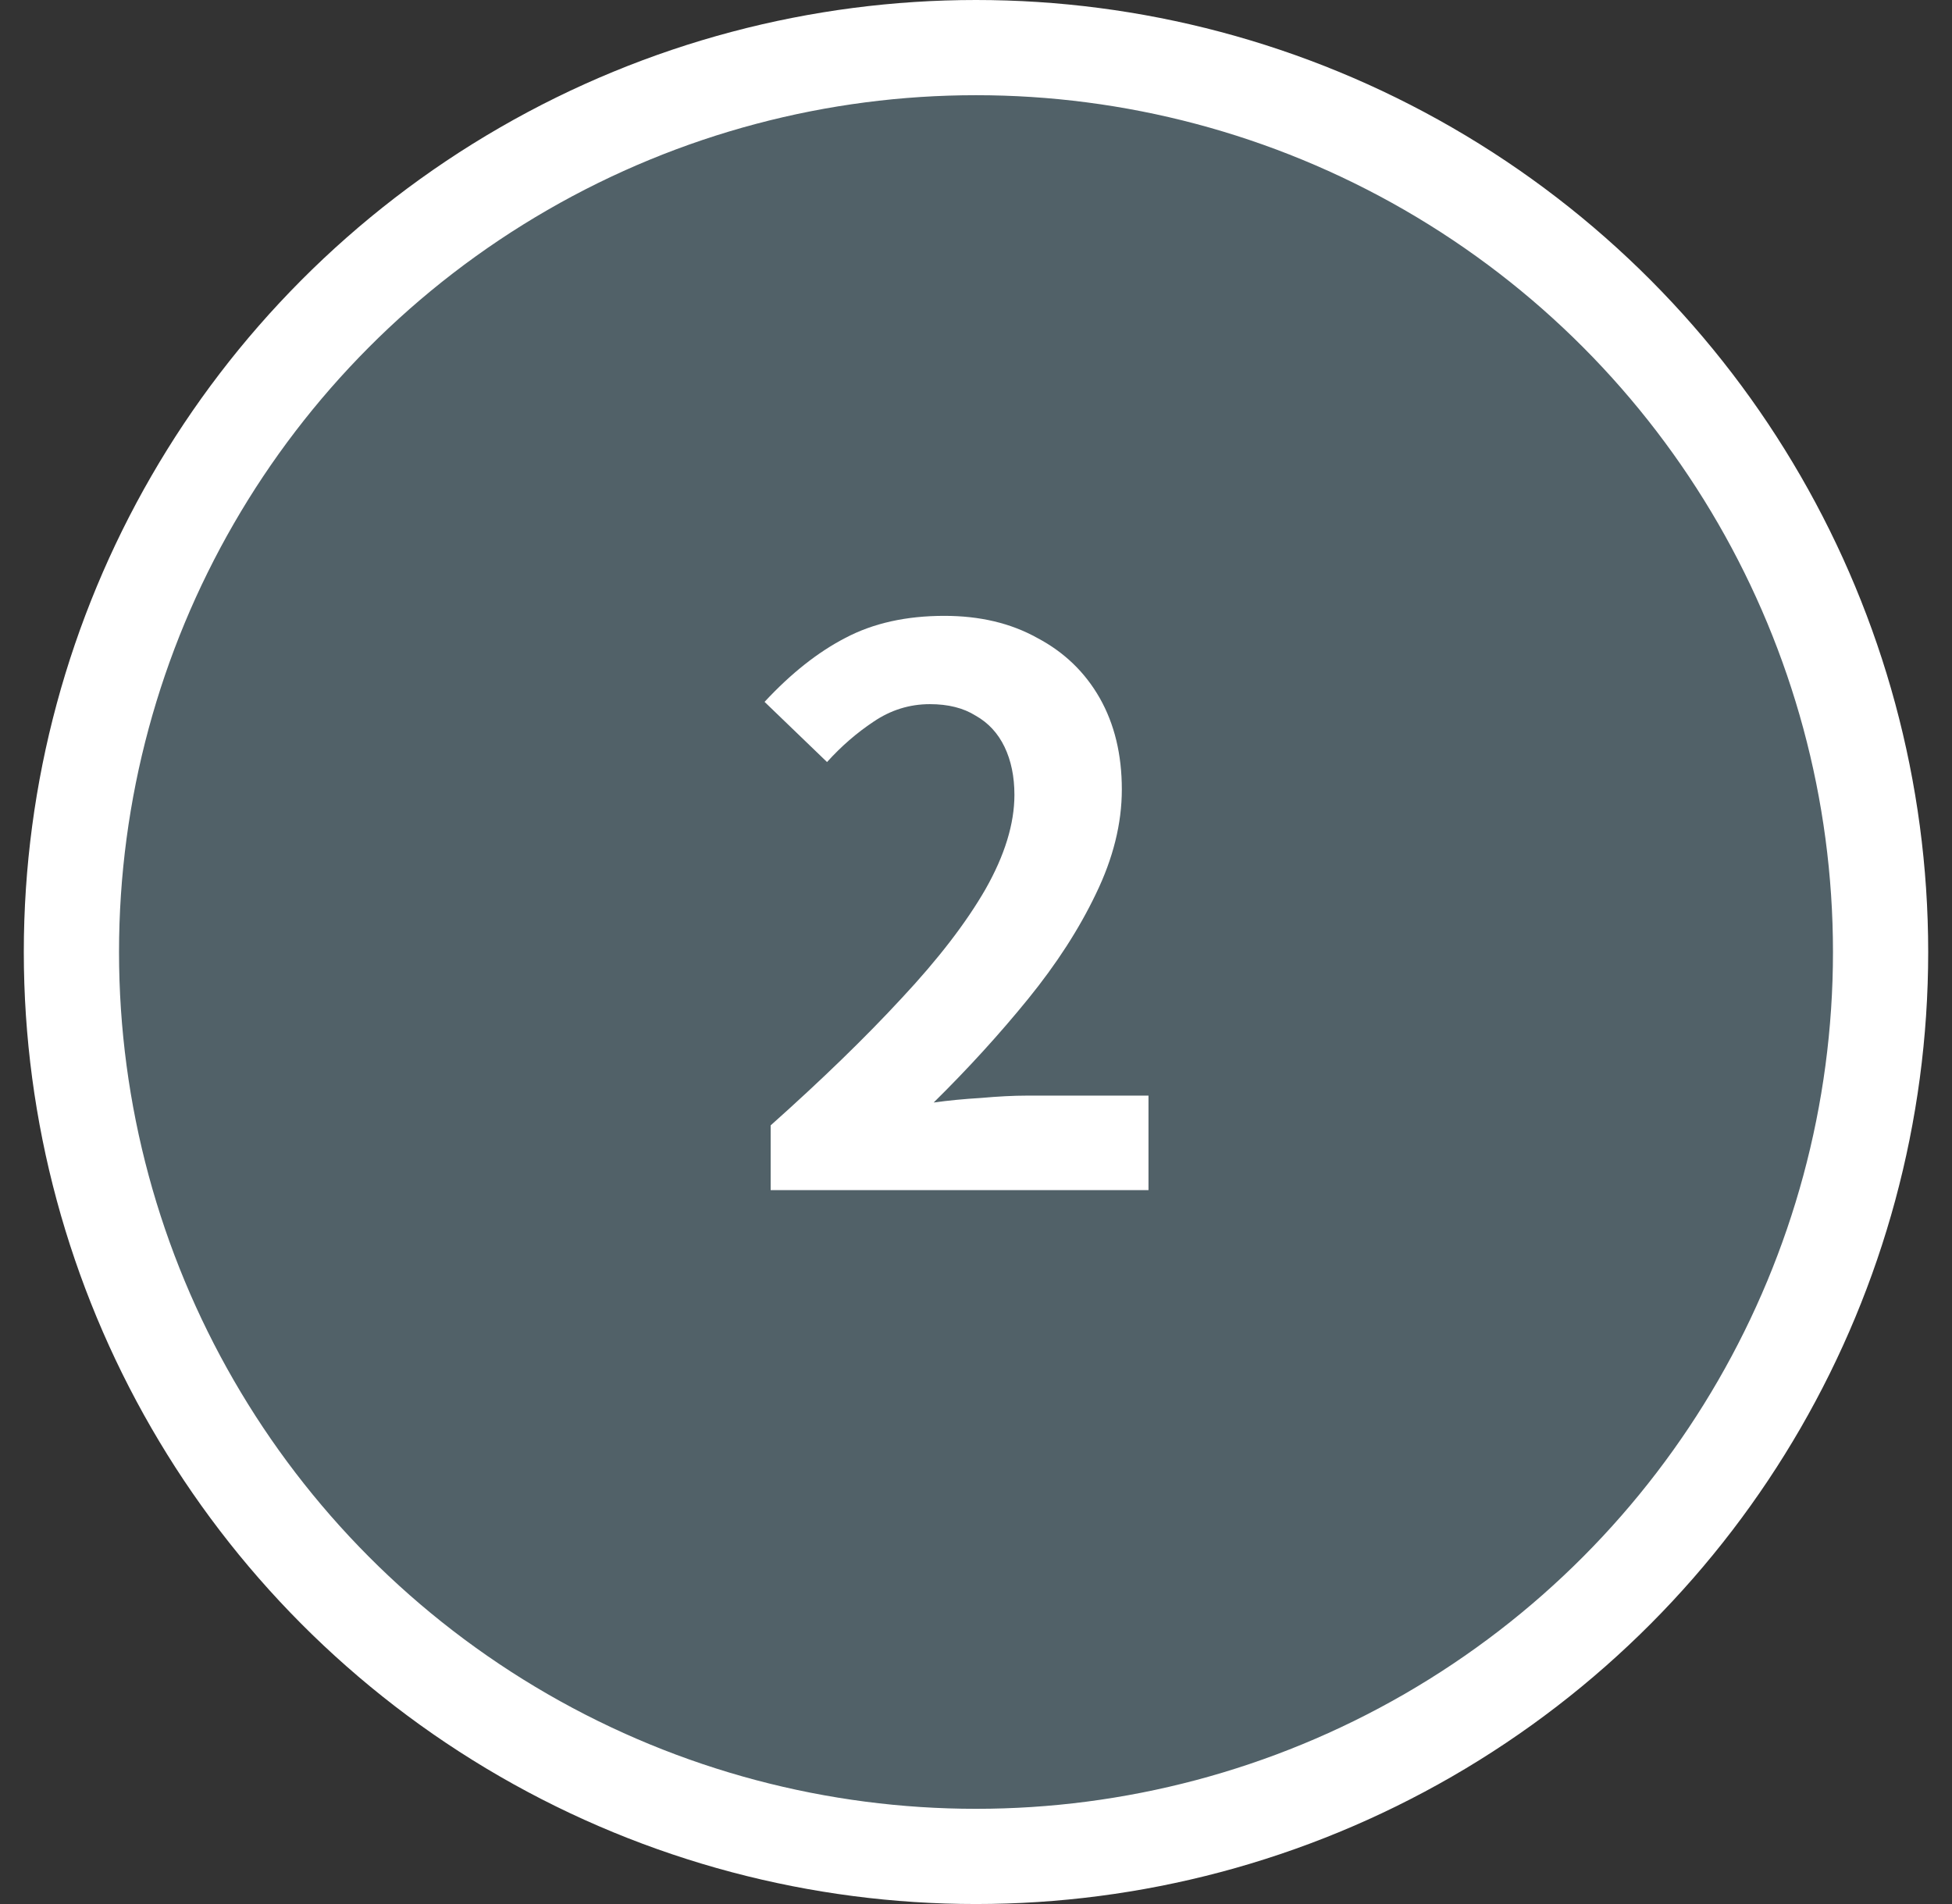 <svg width="41" height="40" viewBox="0 0 41 40" fill="none" xmlns="http://www.w3.org/2000/svg">
<rect x="0" y="0" width="41" height="40" fill="#333333" stroke="none"/>
<circle cx="20.5" cy="20" r="19" fill="#516168" stroke="white" stroke-width="2"/>
<path d="M16.187 25.002V23.642C17.264 22.681 18.181 21.791 18.939 20.97C19.707 20.148 20.293 19.386 20.699 18.681C21.104 17.967 21.307 17.305 21.307 16.698C21.307 16.314 21.237 15.977 21.099 15.69C20.96 15.402 20.757 15.183 20.491 15.034C20.235 14.873 19.915 14.793 19.531 14.793C19.104 14.793 18.709 14.916 18.347 15.162C17.995 15.396 17.669 15.679 17.371 16.009L16.059 14.745C16.613 14.148 17.179 13.7 17.755 13.402C18.341 13.092 19.035 12.938 19.835 12.938C20.581 12.938 21.232 13.092 21.787 13.402C22.352 13.7 22.789 14.121 23.099 14.665C23.408 15.21 23.563 15.85 23.563 16.585C23.563 17.3 23.381 18.031 23.019 18.777C22.667 19.514 22.192 20.25 21.595 20.985C20.997 21.721 20.336 22.447 19.611 23.162C19.92 23.119 20.251 23.087 20.603 23.066C20.965 23.034 21.285 23.017 21.563 23.017H24.123V25.002H16.187Z" fill="white"/>
</svg>
